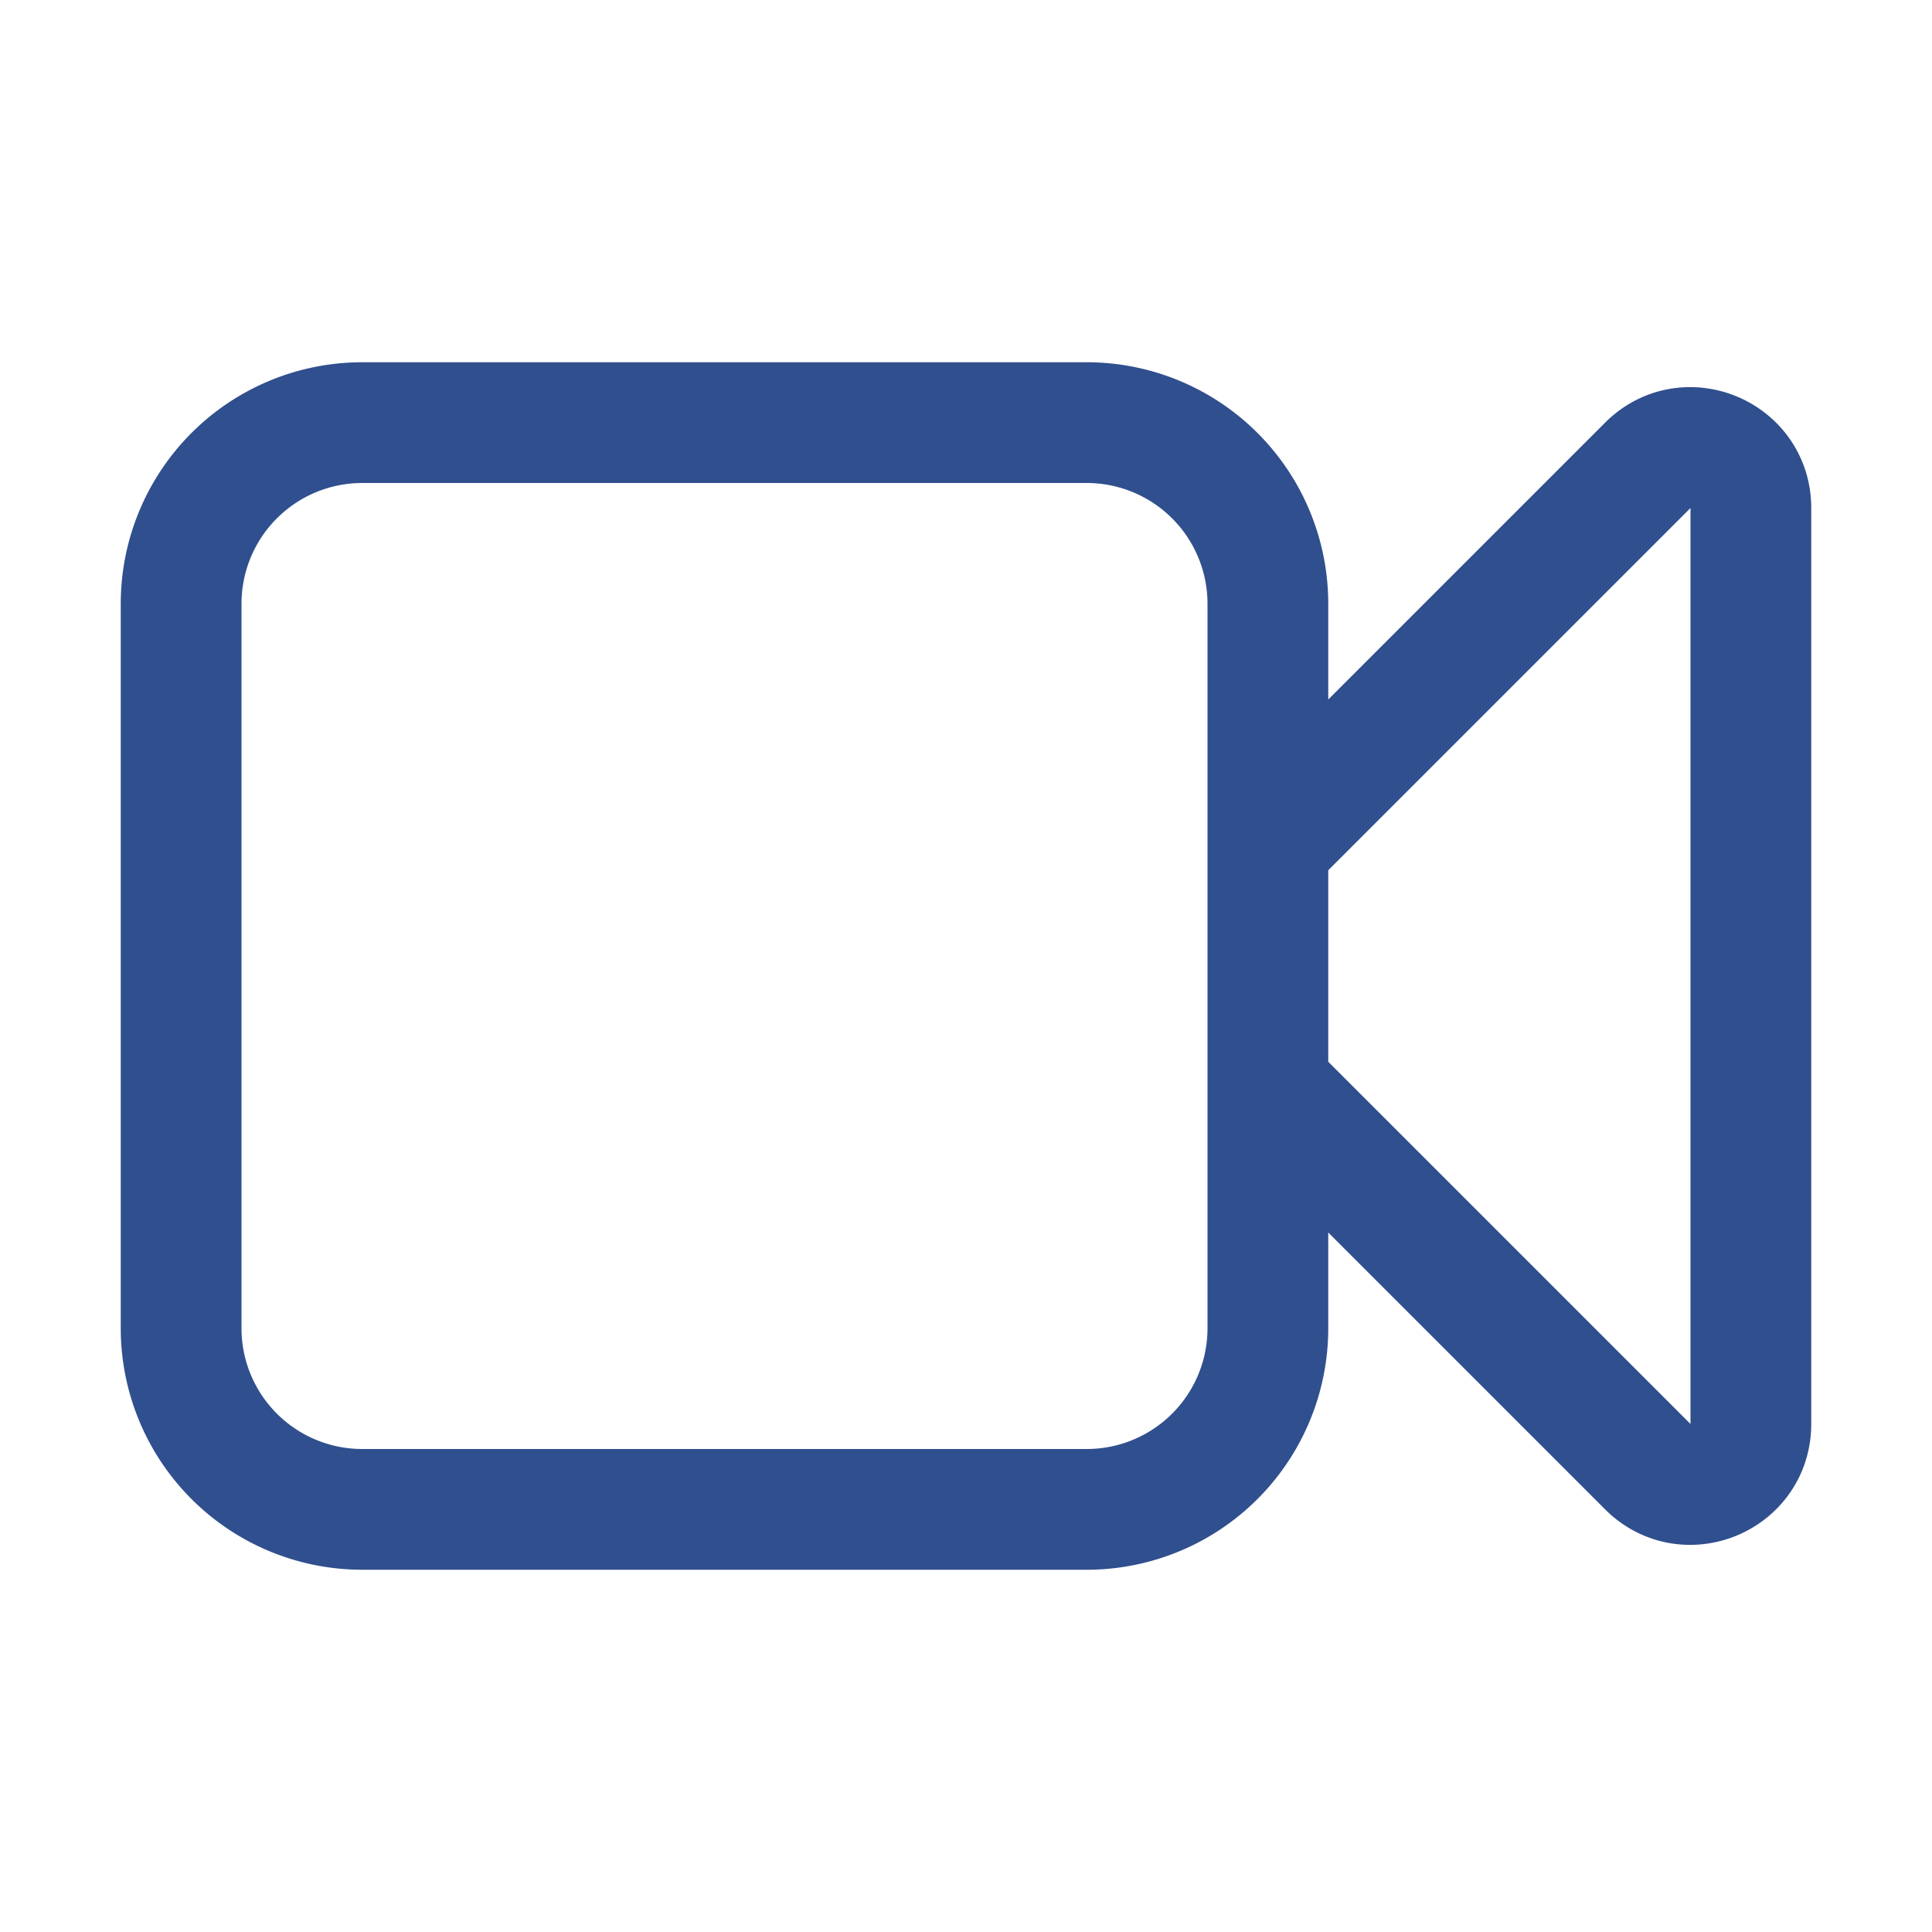 <svg xmlns="http://www.w3.org/2000/svg" viewBox="0 0 40 40" fill="none">
  <path stroke="#304F8E" stroke-linecap="round" stroke-linejoin="round" stroke-width="2.5" d="M26.25 17.5l7.866-7.866c.788-.788 2.134-.23 2.134.884v18.964c0 1.114-1.346 1.672-2.134.884L26.25 22.5M7.5 31.25h15a3.75 3.75 0 003.75-3.75v-15a3.75 3.75 0 00-3.75-3.75h-15a3.75 3.75 0 00-3.75 3.75v15a3.75 3.75 0 003.75 3.75z"/>
</svg>